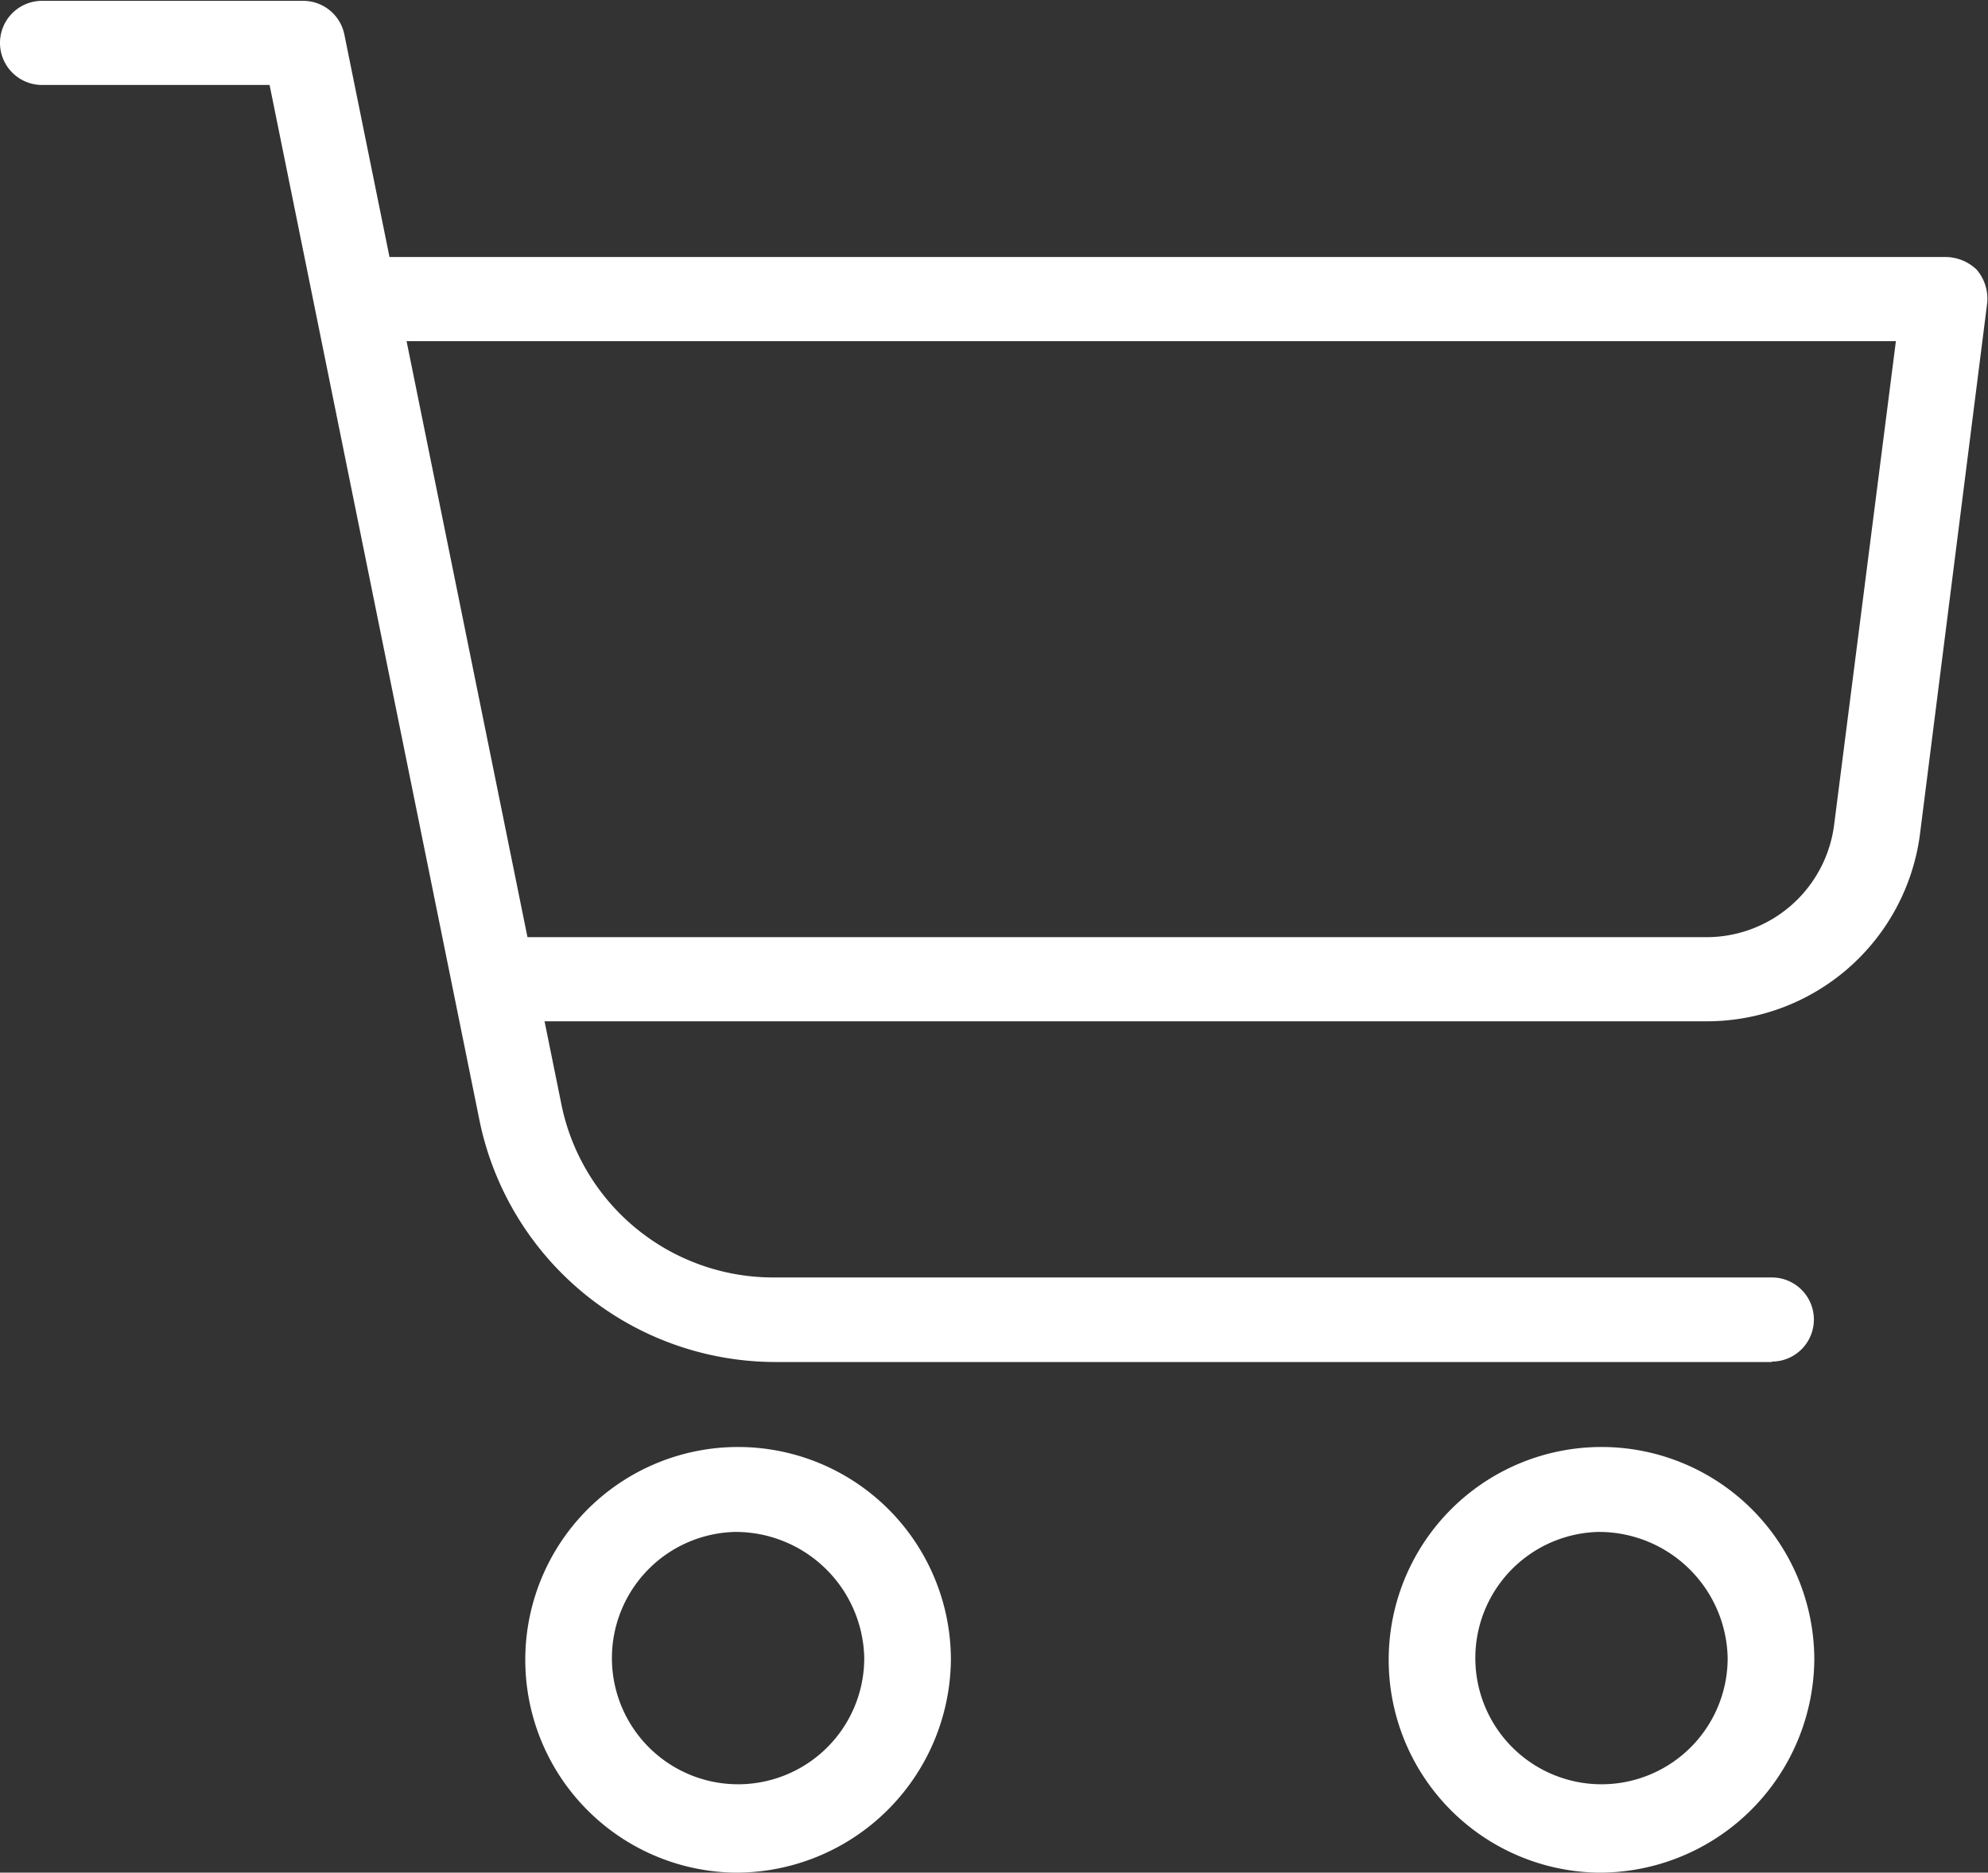 <svg id="Capa_1" data-name="Capa 1" xmlns="http://www.w3.org/2000/svg" viewBox="0 0 47.27 44.52"><rect x="0" y="0" width="47.27" height="44.52" fill="#333333" stroke="none"/><defs><style>.cls-1{fill:#fff;}</style></defs><title>carrito pc</title><path class="cls-1" d="M38,47.81a5.06,5.06,0,1,1,5.14-5.06A5.11,5.11,0,0,1,38,47.81Zm0-8.1a3,3,0,1,0,3.08,3A3.06,3.06,0,0,0,38,39.71Z" transform="translate(0 -3.29)"/><path class="cls-1" d="M17.47,47.81a5.06,5.06,0,1,1,5.14-5.06A5.11,5.11,0,0,1,17.47,47.81Zm0-8.1a3,3,0,1,0,3.08,3A3.06,3.06,0,0,0,17.47,39.71Z" transform="translate(0 -3.29)"/><path class="cls-1" d="M42.13,35.67H18.41a7.19,7.19,0,0,1-7-5.7l-5-24.66H1a1,1,0,1,1,0-2H7.19a1,1,0,0,1,1,.81l5.17,25.48a5.14,5.14,0,0,0,5,4.06H42.13a1,1,0,1,1,0,2Z" transform="translate(0 -3.29)"/><path class="cls-1" d="M40.55,27.57H12.33a1,1,0,1,1,0-2H40.55a3.06,3.06,0,0,0,3.06-2.66l1.47-11.51H9.25a1,1,0,1,1,0-2h37A1.08,1.08,0,0,1,47,9.7a1.06,1.06,0,0,1,.25.8L45.65,23.14A5.11,5.11,0,0,1,40.55,27.57Z" transform="translate(0 -3.29)"/></svg>